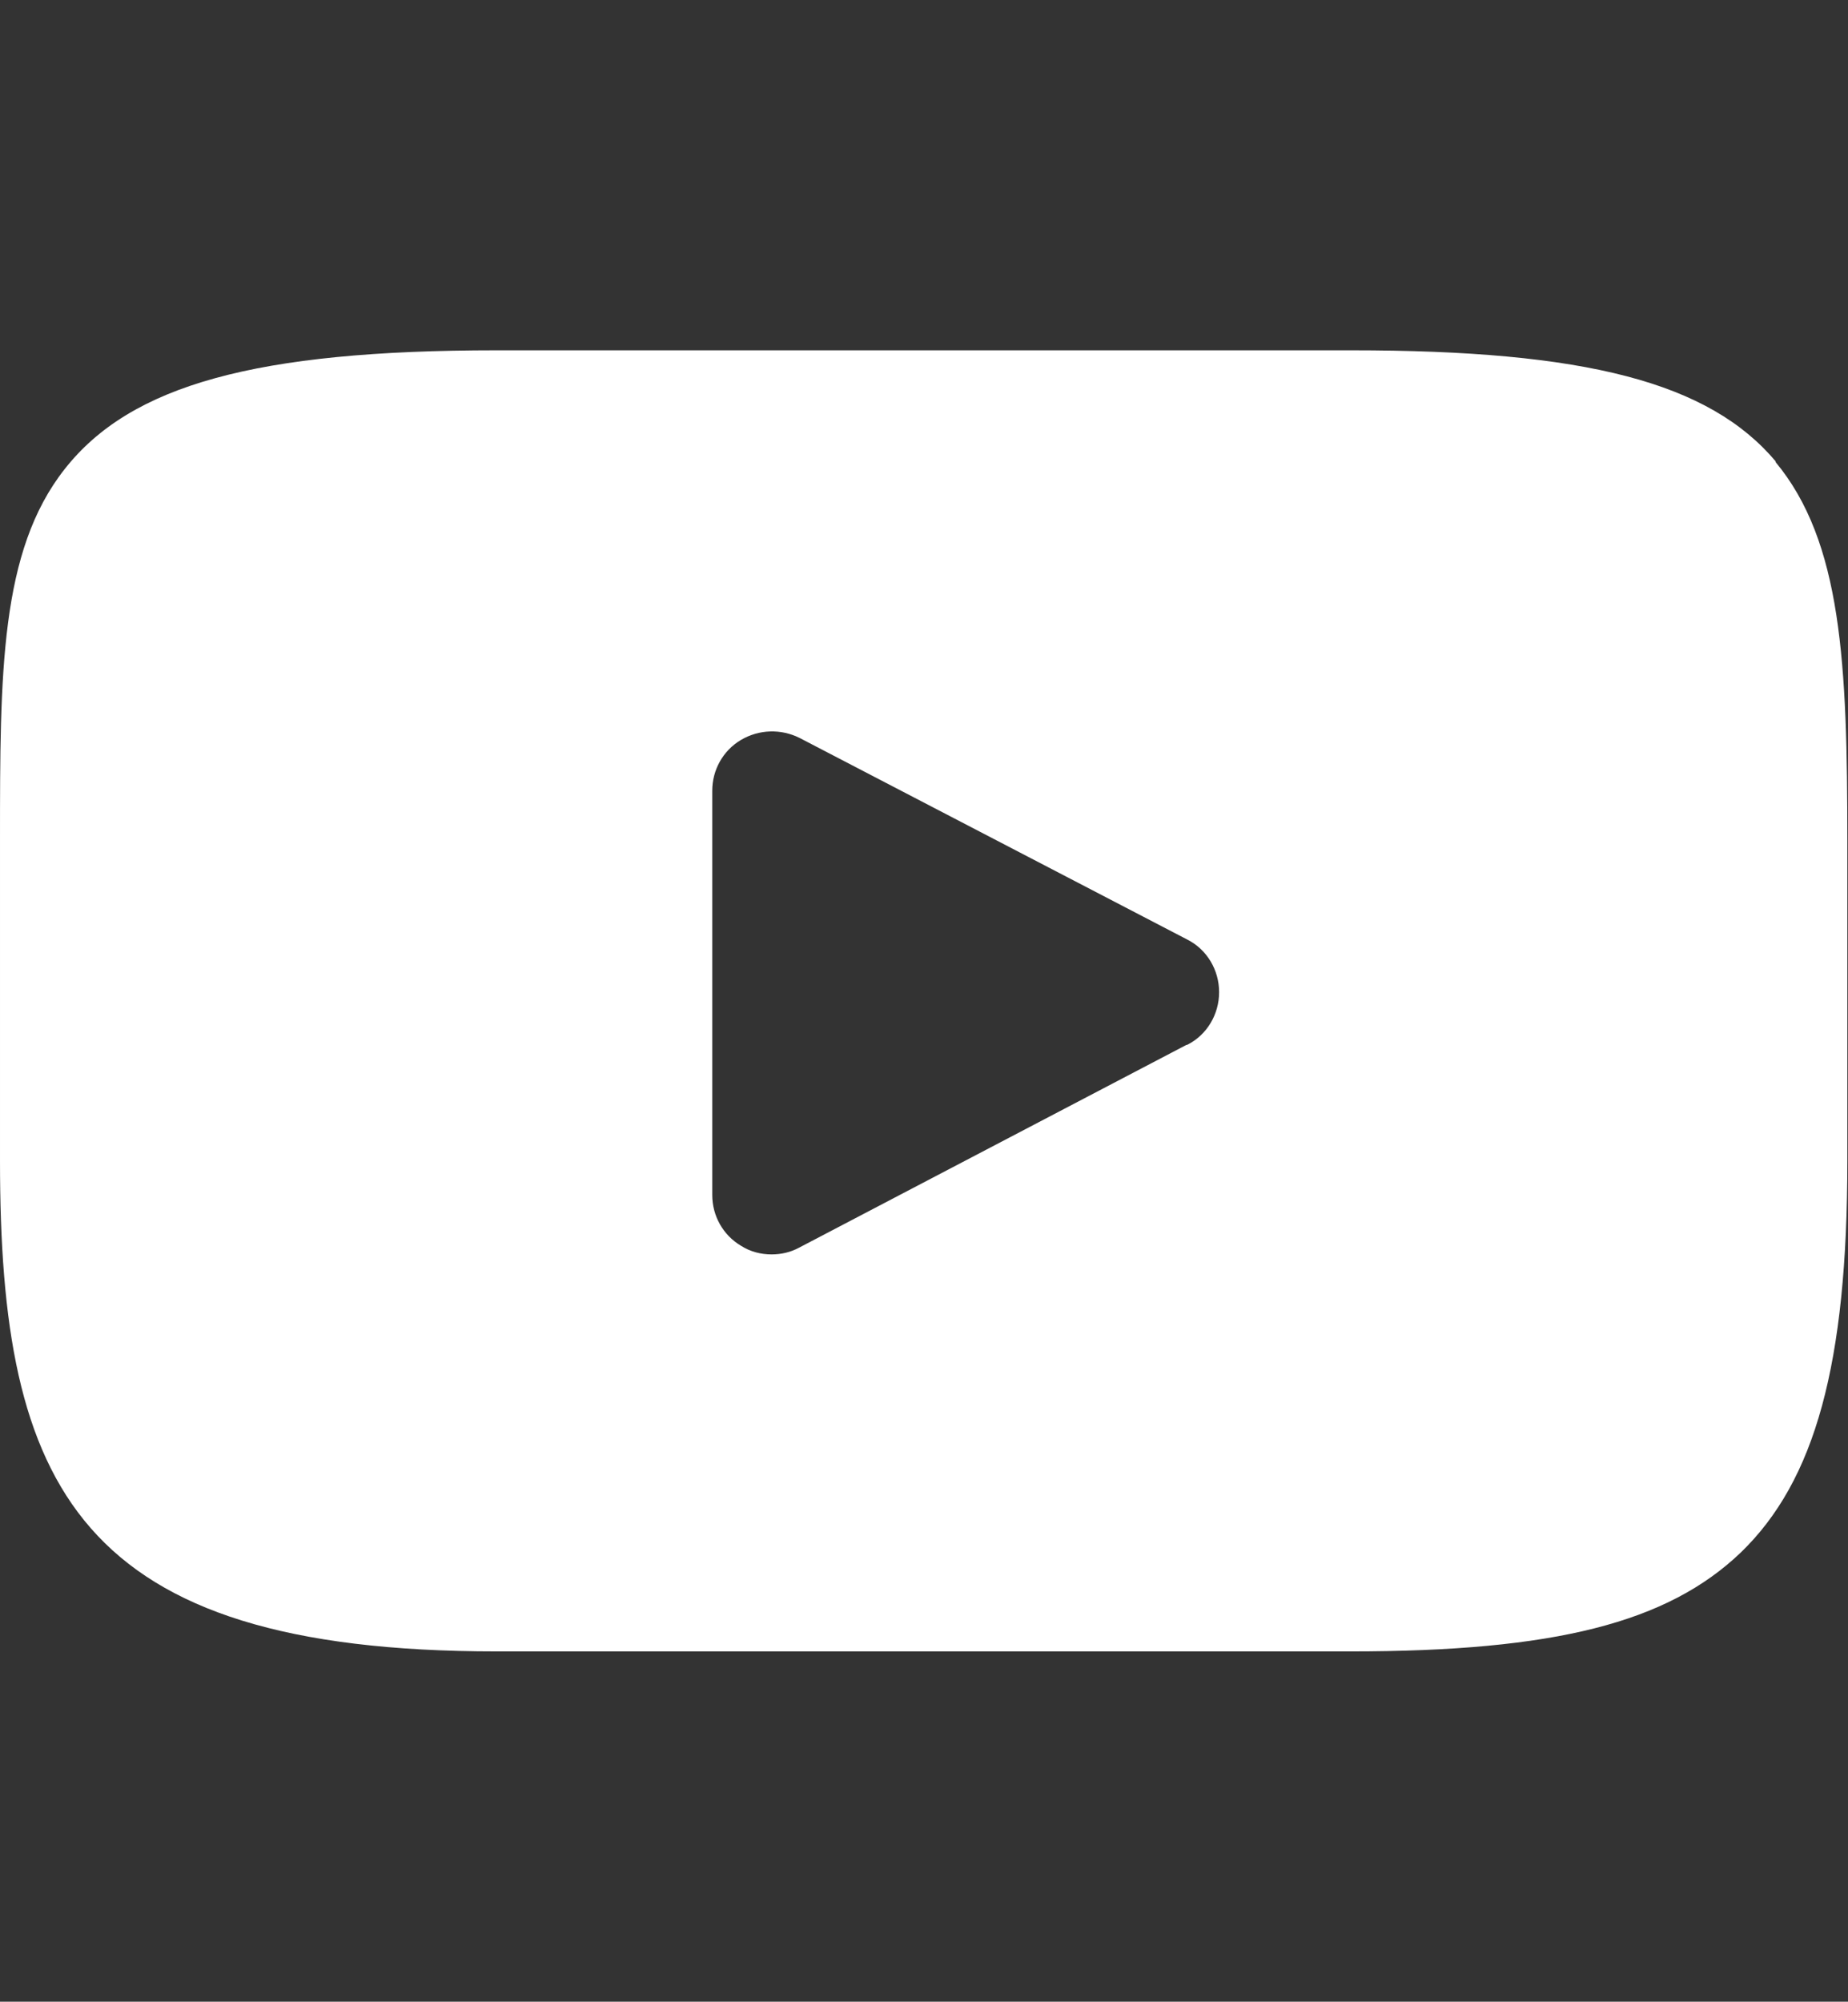 <?xml version="1.0" encoding="UTF-8"?>
<svg id="Layer_2" data-name="Layer 2" xmlns="http://www.w3.org/2000/svg" viewBox="0 0 27.71 30">
  <rect x="0" y="0" width="27.71" height="30" fill="#333333" stroke="none"/>
  <defs>
    <style>
      .cls-1 {
        fill: none;
      }

      .cls-1, .cls-2 {
        stroke-width: 0px;
      }

      .cls-2 {
        fill: #fff;
      }
    </style>
  </defs>
  <g id="Layer_1-2" data-name="Layer 1">
    <g>
      <rect class="cls-1" width="27.71" height="30"/>
      <path class="cls-2" d="M26.63,6.92c-1-1.19-2.85-1.67-6.37-1.67H7.45c-3.61,0-5.49.52-6.48,1.78-.97,1.23-.97,3.05-.97,5.57v4.8c0,4.88,1.15,7.35,7.45,7.35h12.8c3.06,0,4.75-.43,5.85-1.48,1.12-1.08,1.6-2.83,1.6-5.87v-4.8c0-2.65-.08-4.48-1.08-5.68ZM17.79,15.66l-5.81,3.04c-.13.07-.27.1-.41.1-.16,0-.32-.04-.46-.13-.27-.16-.43-.45-.43-.76v-6.06c0-.31.16-.6.43-.76.27-.16.6-.17.88-.03l5.81,3.02c.3.15.48.46.48.79,0,.33-.18.64-.48.79Z"/>
    </g>
  </g>
</svg>